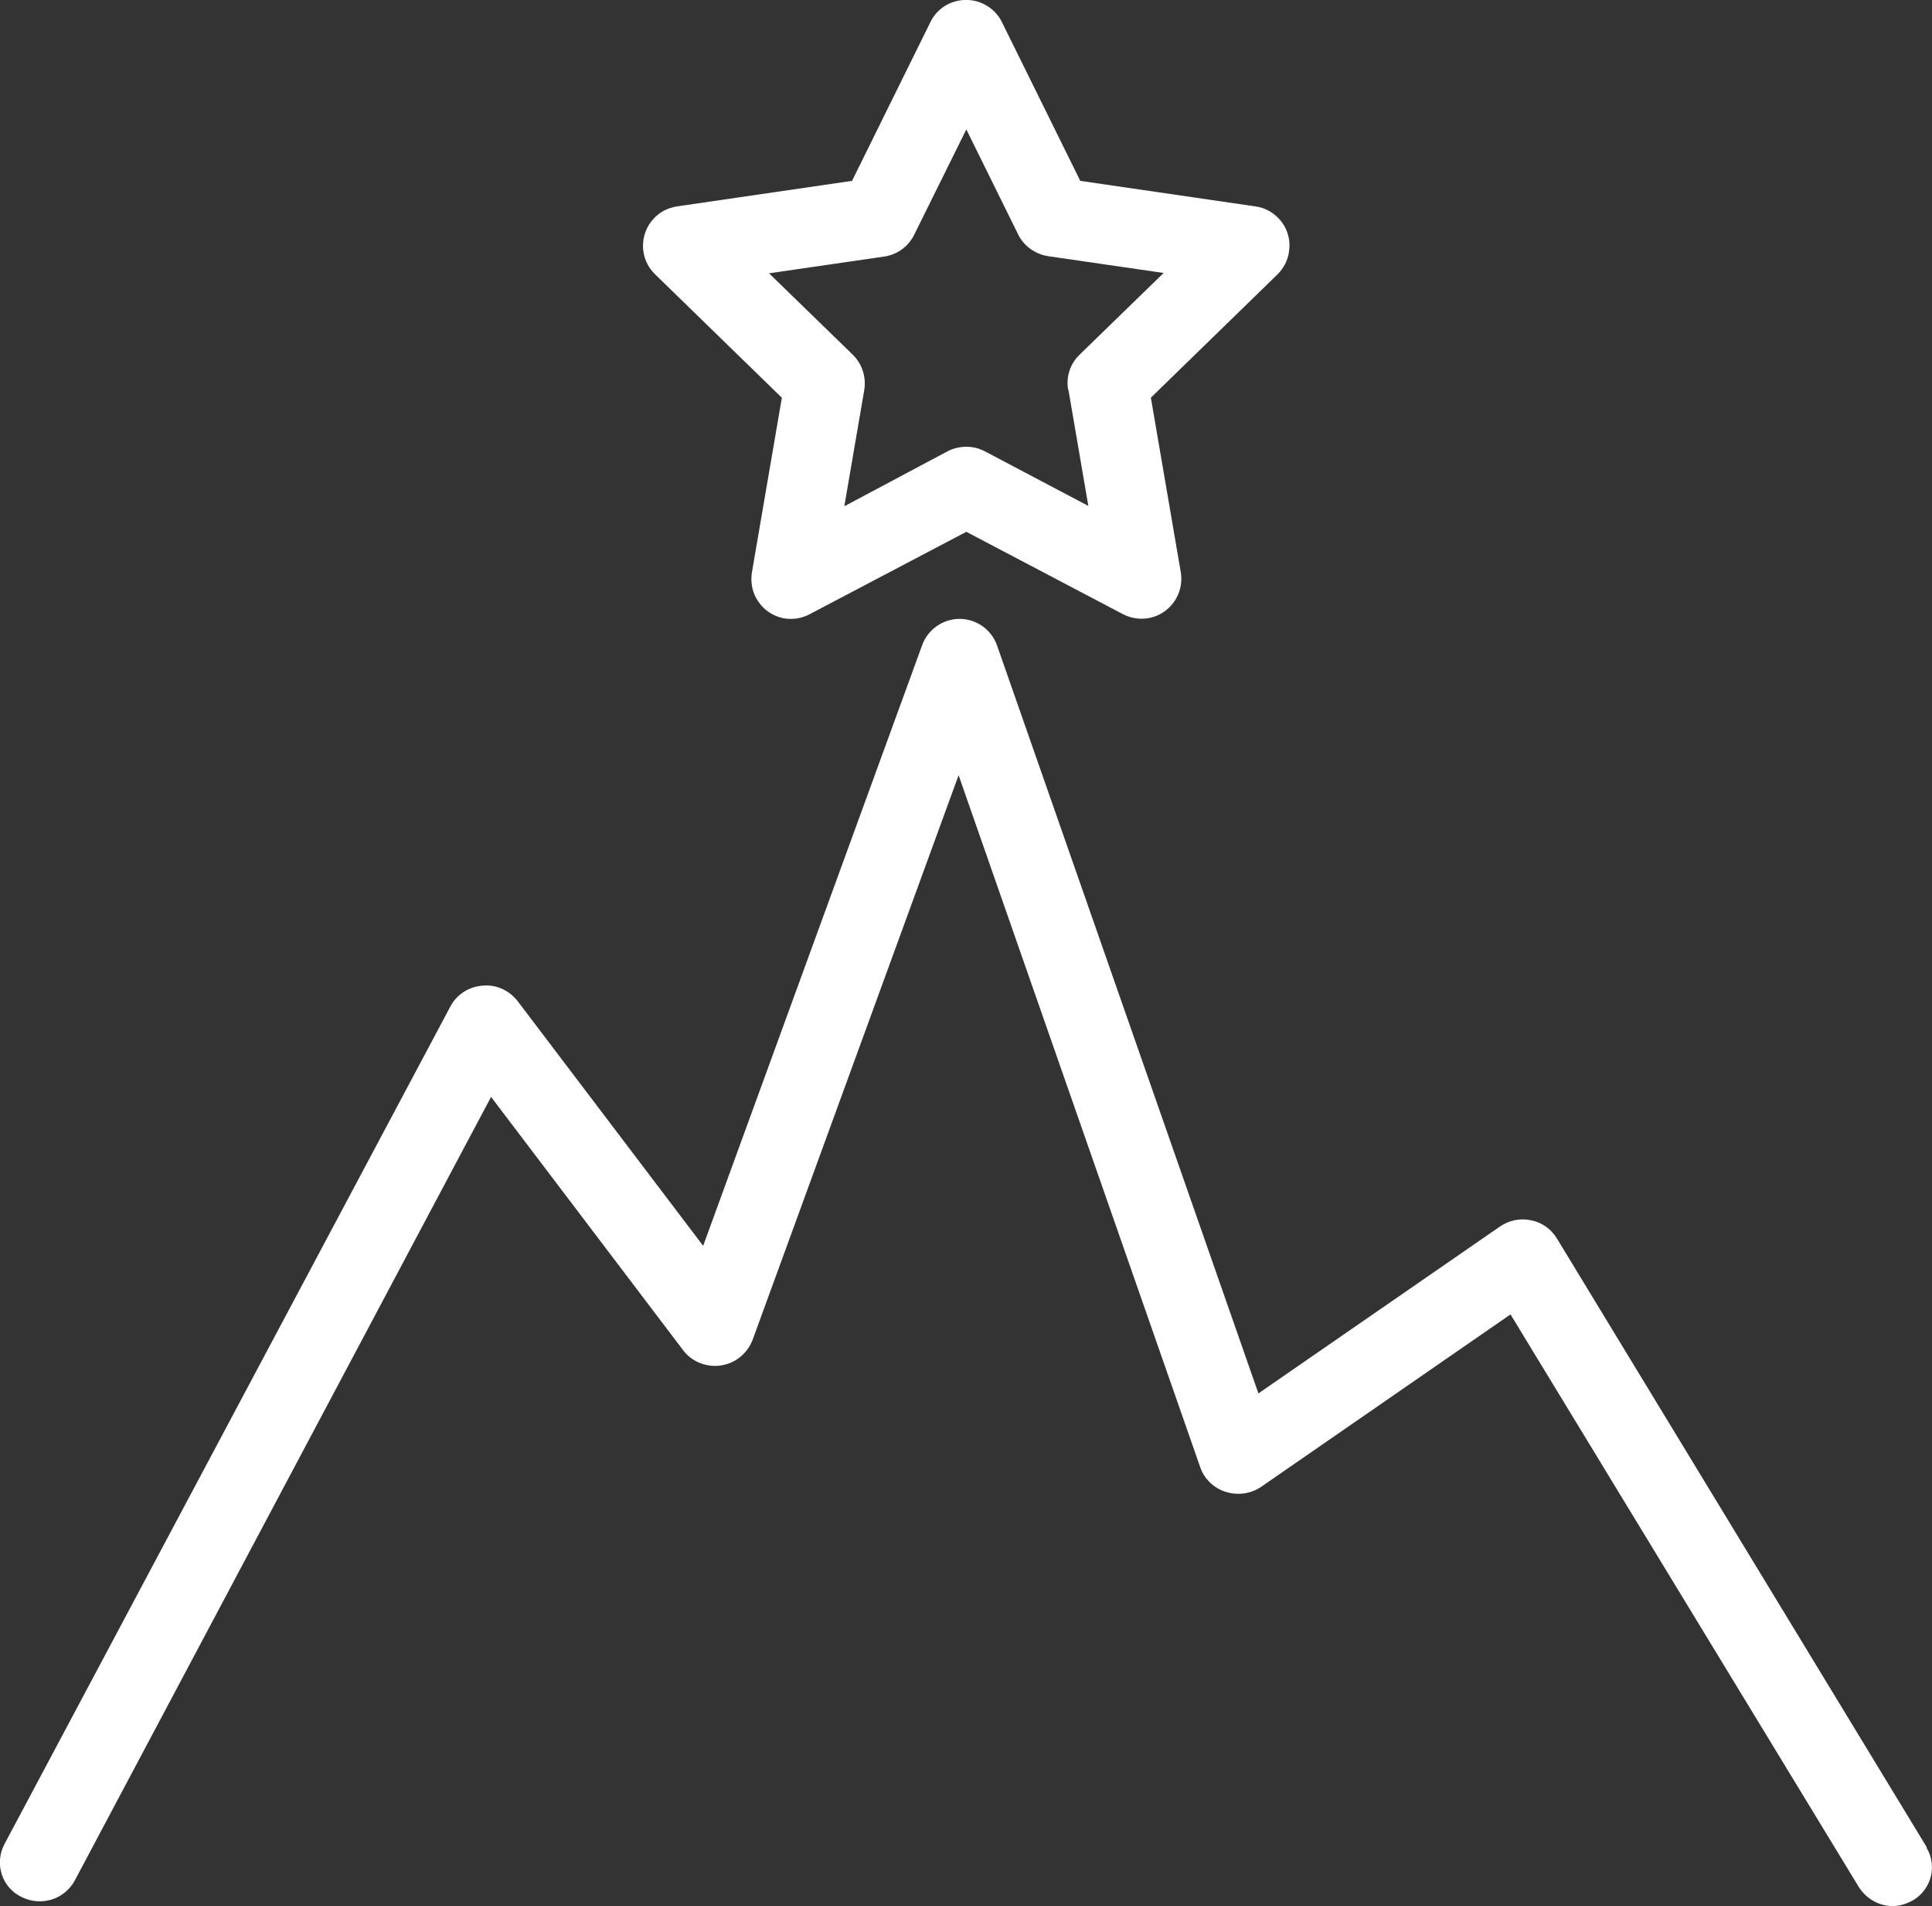 <?xml version="1.0" encoding="UTF-8"?> <svg xmlns="http://www.w3.org/2000/svg" id="Layer_1" viewBox="0 0 57.48 56.7"><rect x="0" y="0" width="57.48" height="56.7" fill="#333333" stroke="none"/><defs><style>.cls-1{fill:#fff;}</style></defs><path class="cls-1" d="m57.33,54.96l-11.01-18.12c-.17-.28-.45-.48-.77-.54-.32-.07-.66,0-.93.19l-7.18,4.96-7.78-22.26c-.17-.47-.62-.78-1.11-.78h0c-.49,0-.94.31-1.11.77l-6.52,17.88-5.52-7.28c-.25-.32-.64-.5-1.04-.46-.41.03-.77.26-.96.62L.11,54.9c-.13.28-.15.59-.05.88.1.29.31.52.58.65.58.29,1.28.08,1.59-.5l12.38-23.3,5.71,7.53c.26.35.7.52,1.12.46.43-.06.79-.35.95-.76l6.13-16.8,7.19,20.59c.12.35.41.62.76.73.36.11.74.06,1.05-.15l7.42-5.13,10.36,17.03c.22.35.6.57,1.01.57h0c.2,0,.41-.06.62-.18.54-.33.71-1.03.38-1.57h.02Z"></path><path class="cls-1" d="m23.26,11.84l-.89,5.19c-.04.26,0,.52.12.75.15.28.4.49.7.58.12.04.23.05.35.05.19,0,.38-.05.55-.14l4.66-2.45,4.66,2.45c.23.12.49.16.75.12.64-.11,1.08-.72.97-1.37l-.89-5.19,3.77-3.67c.18-.18.31-.42.34-.68.05-.31-.03-.63-.22-.88-.19-.25-.47-.42-.78-.46l-5.21-.76-2.33-4.72c-.11-.23-.3-.42-.54-.54-.28-.14-.61-.16-.91-.06-.3.1-.54.31-.68.6l-2.33,4.72-5.21.76c-.26.04-.5.16-.68.35-.45.47-.44,1.22.03,1.67l3.77,3.67h0Zm8.53-.23l.59,3.44-3.07-1.62c-.17-.09-.36-.14-.55-.14s-.38.04-.56.13l-3.08,1.64.59-3.44c.07-.38-.05-.78-.33-1.06l-2.5-2.43,3.44-.5c.38-.06.71-.3.88-.65l1.55-3.13,1.54,3.12c.17.35.51.59.89.65l3.44.5-2.5,2.43c-.28.27-.41.66-.34,1.05h.01Z"></path></svg> 